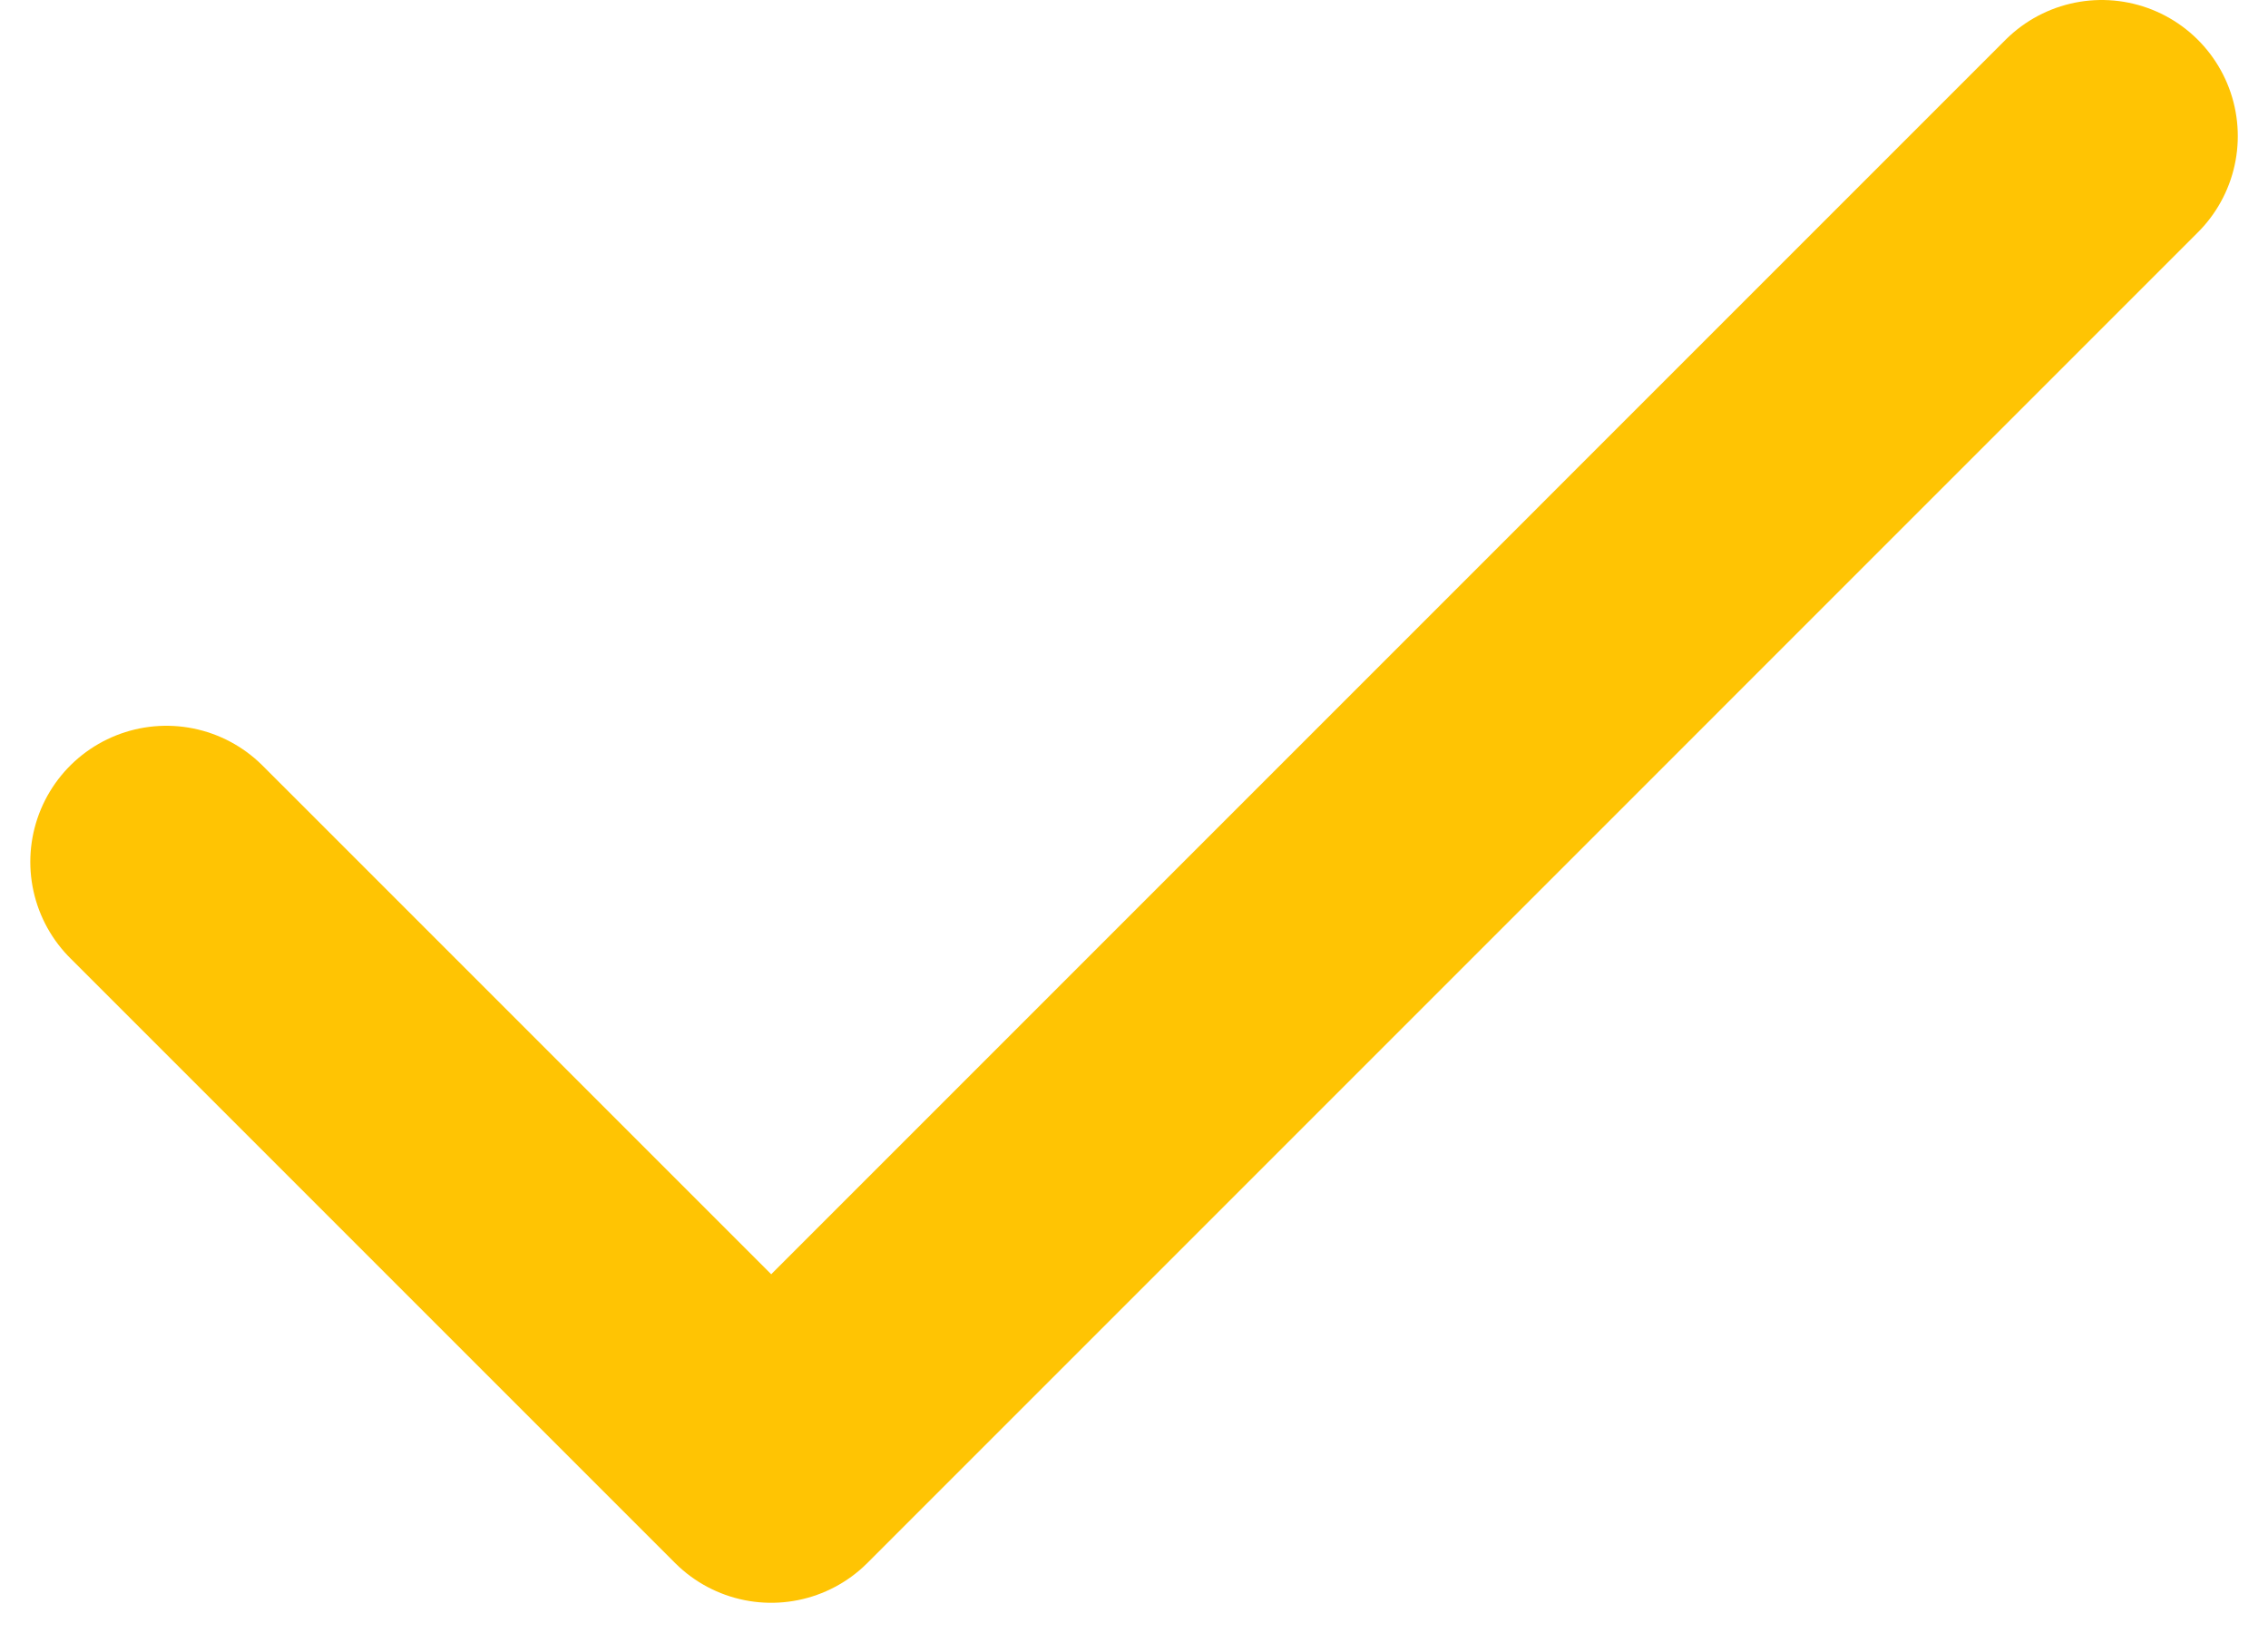 <svg width="25" height="18" viewBox="0 0 25 18" fill="none" xmlns="http://www.w3.org/2000/svg">
<path d="M23.167 1.5L8.501 16.167L1.834 9.5" stroke="#FFC403" stroke-width="3" stroke-linecap="round" stroke-linejoin="round"/>
</svg>
